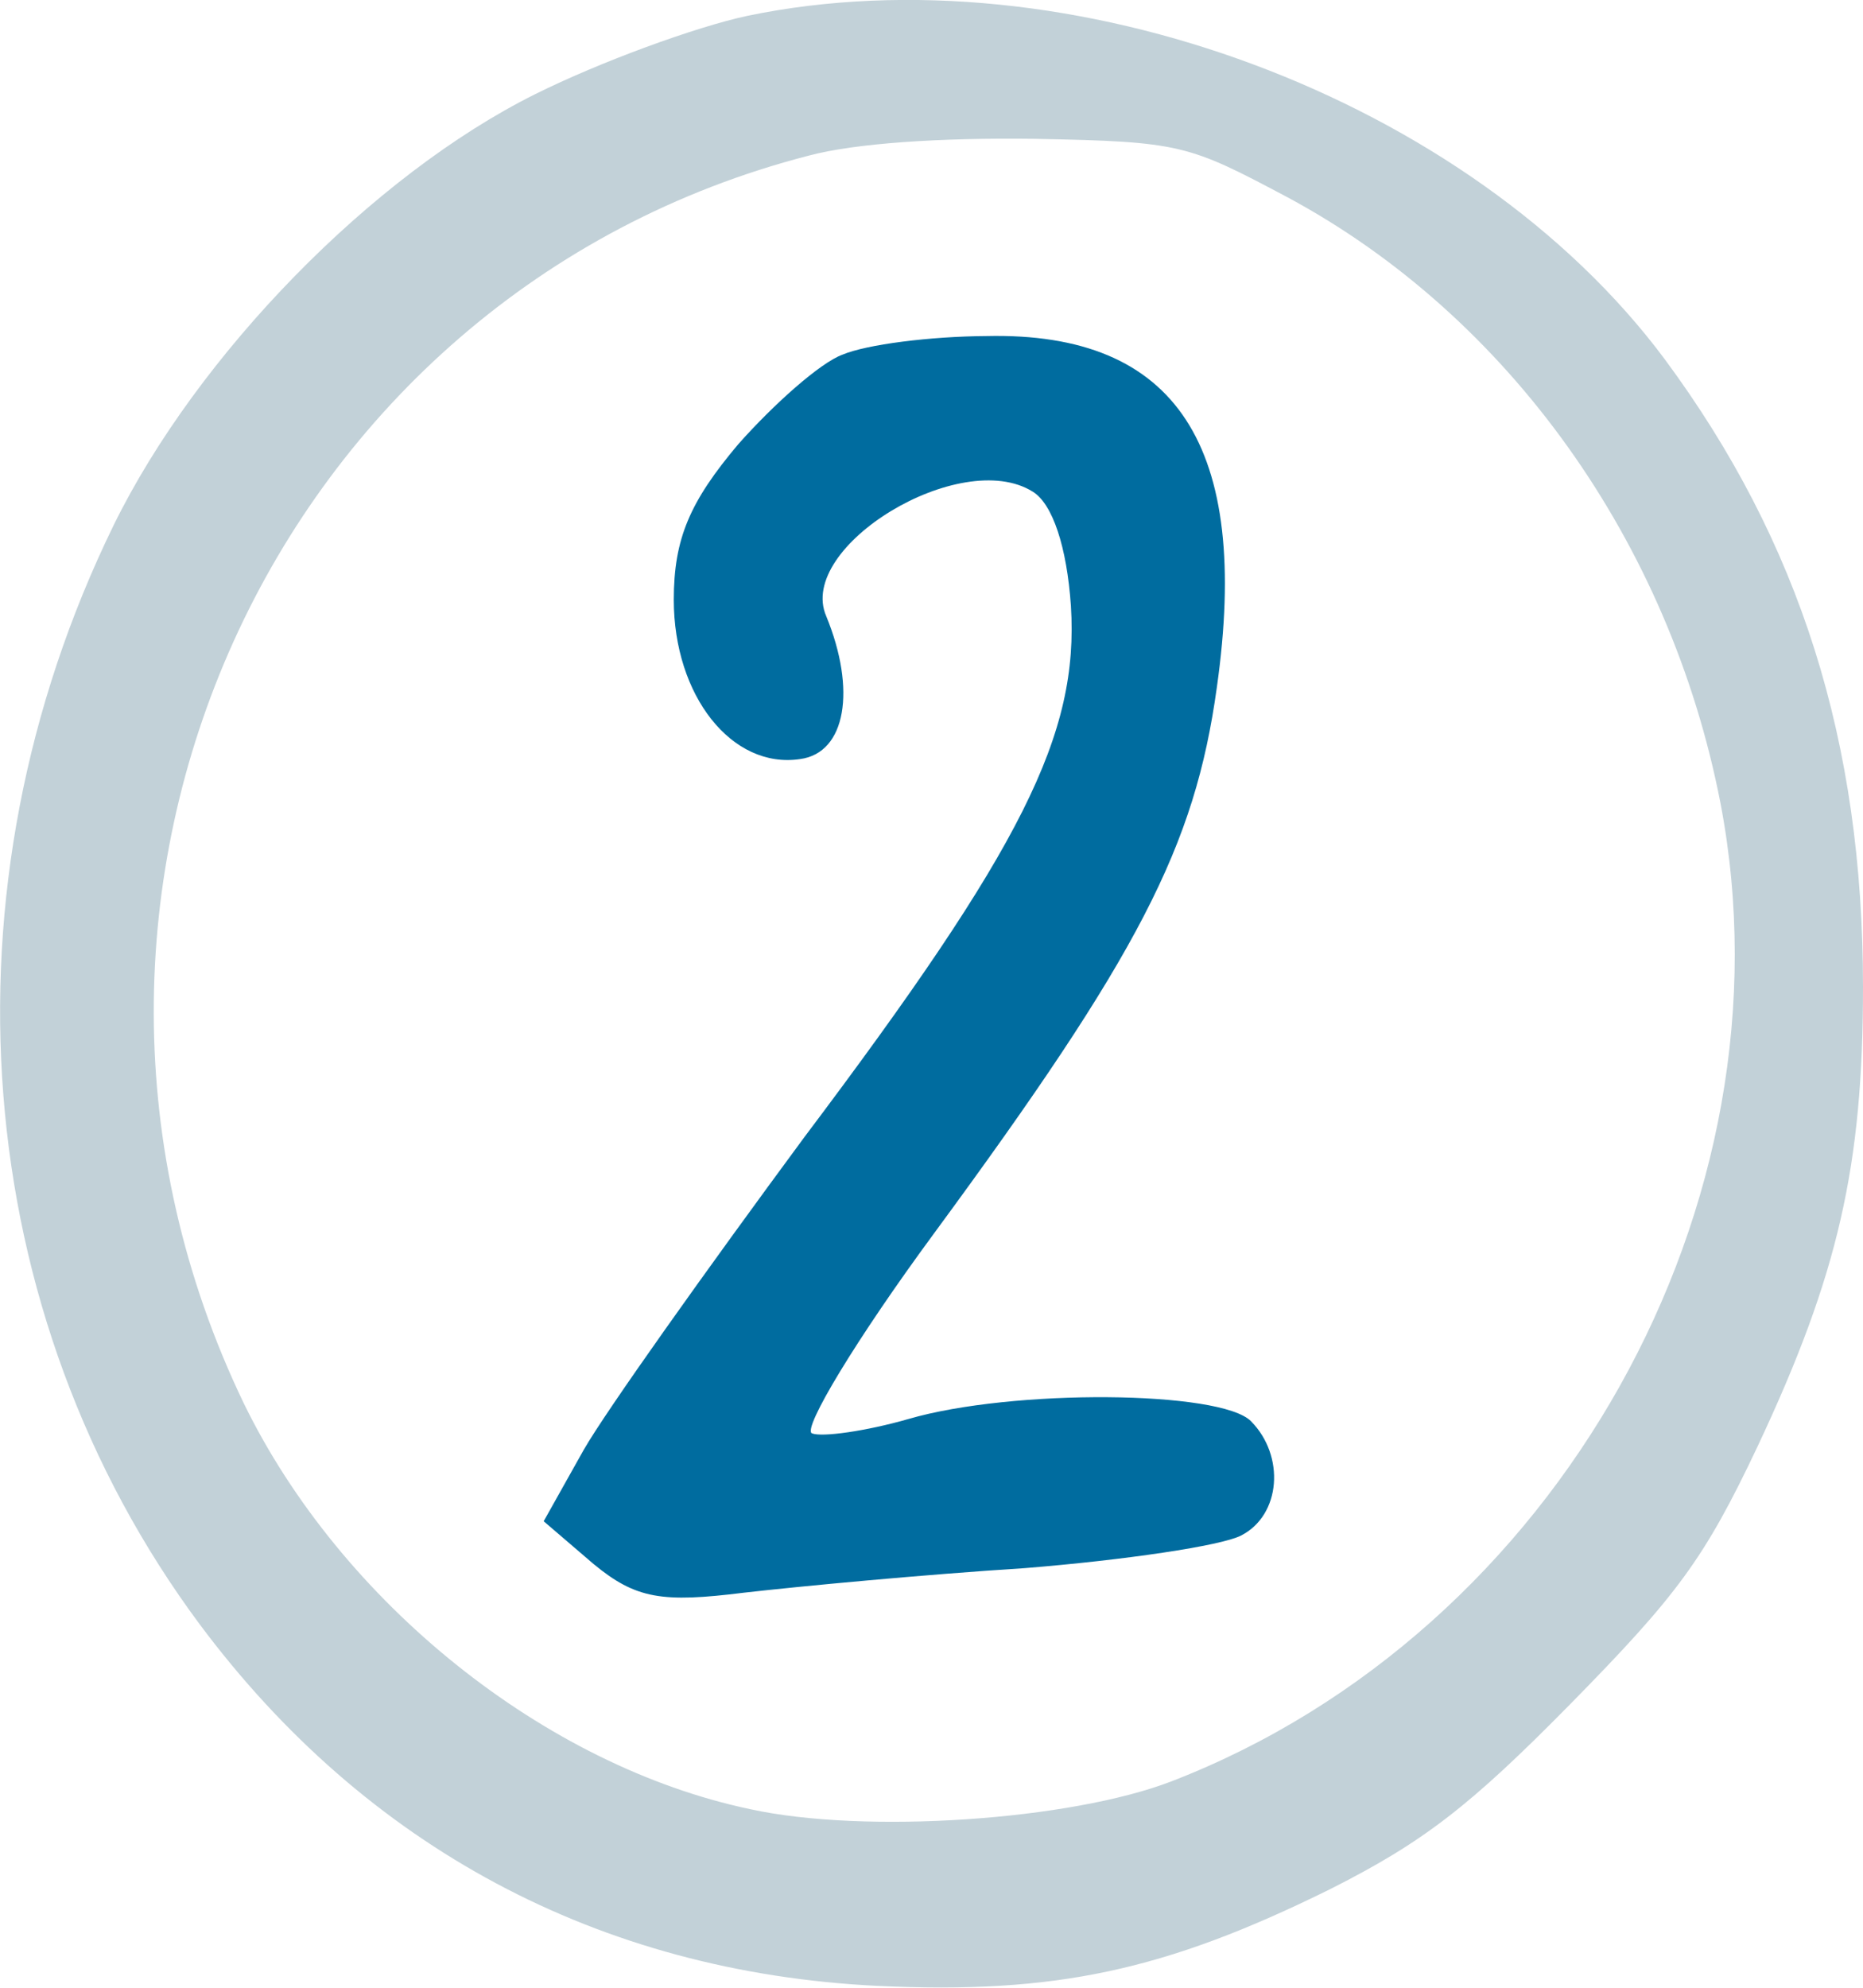 <?xml version="1.0" encoding="utf-8"?>
<!-- Generator: Adobe Illustrator 27.0.0, SVG Export Plug-In . SVG Version: 6.00 Build 0)  -->
<svg version="1.1" id="Layer_1" xmlns="http://www.w3.org/2000/svg" xmlns:xlink="http://www.w3.org/1999/xlink" x="0px" y="0px"
	 viewBox="0 0 60 64" style="enable-background:new 0 0 60 64;" xml:space="preserve">
<style type="text/css">
	.st0{fill:#C2D1D8;}
	.st1{fill-rule:evenodd;clip-rule:evenodd;fill:#006C9F;}
</style>
<g>
	<g>
		<path class="st0" d="M24.07,0.51C22.39,0.87,19.31,2,17.24,3.03c-5.25,2.61-10.89,8.4-13.58,13.88
			c-5.73,11.73-4.67,25.38,2.78,35.4c5.33,7.14,12.83,11.19,21.82,11.63c5.73,0.27,9.26-0.49,14.55-3.1
			c3.04-1.53,4.54-2.7,7.76-5.97c3.44-3.5,4.32-4.67,6.04-8.31c2.6-5.53,3.39-9.03,3.39-14.78c0-7.91-2.03-14.33-6.39-20.22
			C47.35,3.16,34.43-1.64,24.07,0.51z M37.74,57.35c-3.26,1.26-9.88,1.71-13.58,0.9c-6.61-1.39-13.18-6.65-16.31-13.07
			C0,28.86,8.77,9.46,26.05,5.01c1.5-0.4,4.23-0.58,7.27-0.54c4.72,0.09,4.94,0.18,8.16,1.89c7.1,3.82,12.3,11.1,13.93,19.5
			C57.88,38.75,50.17,52.54,37.74,57.35L37.74,57.35z"/>
		<path class="st1" d="M27.13,11.42c-0.71,0.26-2.2,1.58-3.36,2.89c-1.55,1.84-2.07,3.03-2.07,5c0,3.09,1.87,5.46,4.07,5.13
			c1.48-0.2,1.81-2.24,0.84-4.6c-0.97-2.24,4.33-5.46,6.65-4.01c0.64,0.39,1.1,1.78,1.23,3.68c0.26,4.14-1.55,7.76-8.59,17.11
			c-3.16,4.28-6.39,8.82-7.1,10.06l-1.29,2.3l1.61,1.38c1.36,1.12,2.2,1.25,4.84,0.92c1.74-0.2,5.87-0.59,9.04-0.79
			c3.23-0.26,6.33-0.72,6.97-1.05c1.29-0.66,1.42-2.57,0.32-3.68c-0.97-0.99-7.68-1.05-11.04-0.07c-1.36,0.39-2.78,0.59-3.1,0.46
			c-0.32-0.13,1.42-3.03,3.94-6.45c6.58-8.95,8.39-12.43,9.1-17.57c1.1-7.76-1.29-11.45-7.42-11.31
			C29.97,10.83,27.91,11.09,27.13,11.42L27.13,11.42z"/>
	</g>
</g>
</svg>
